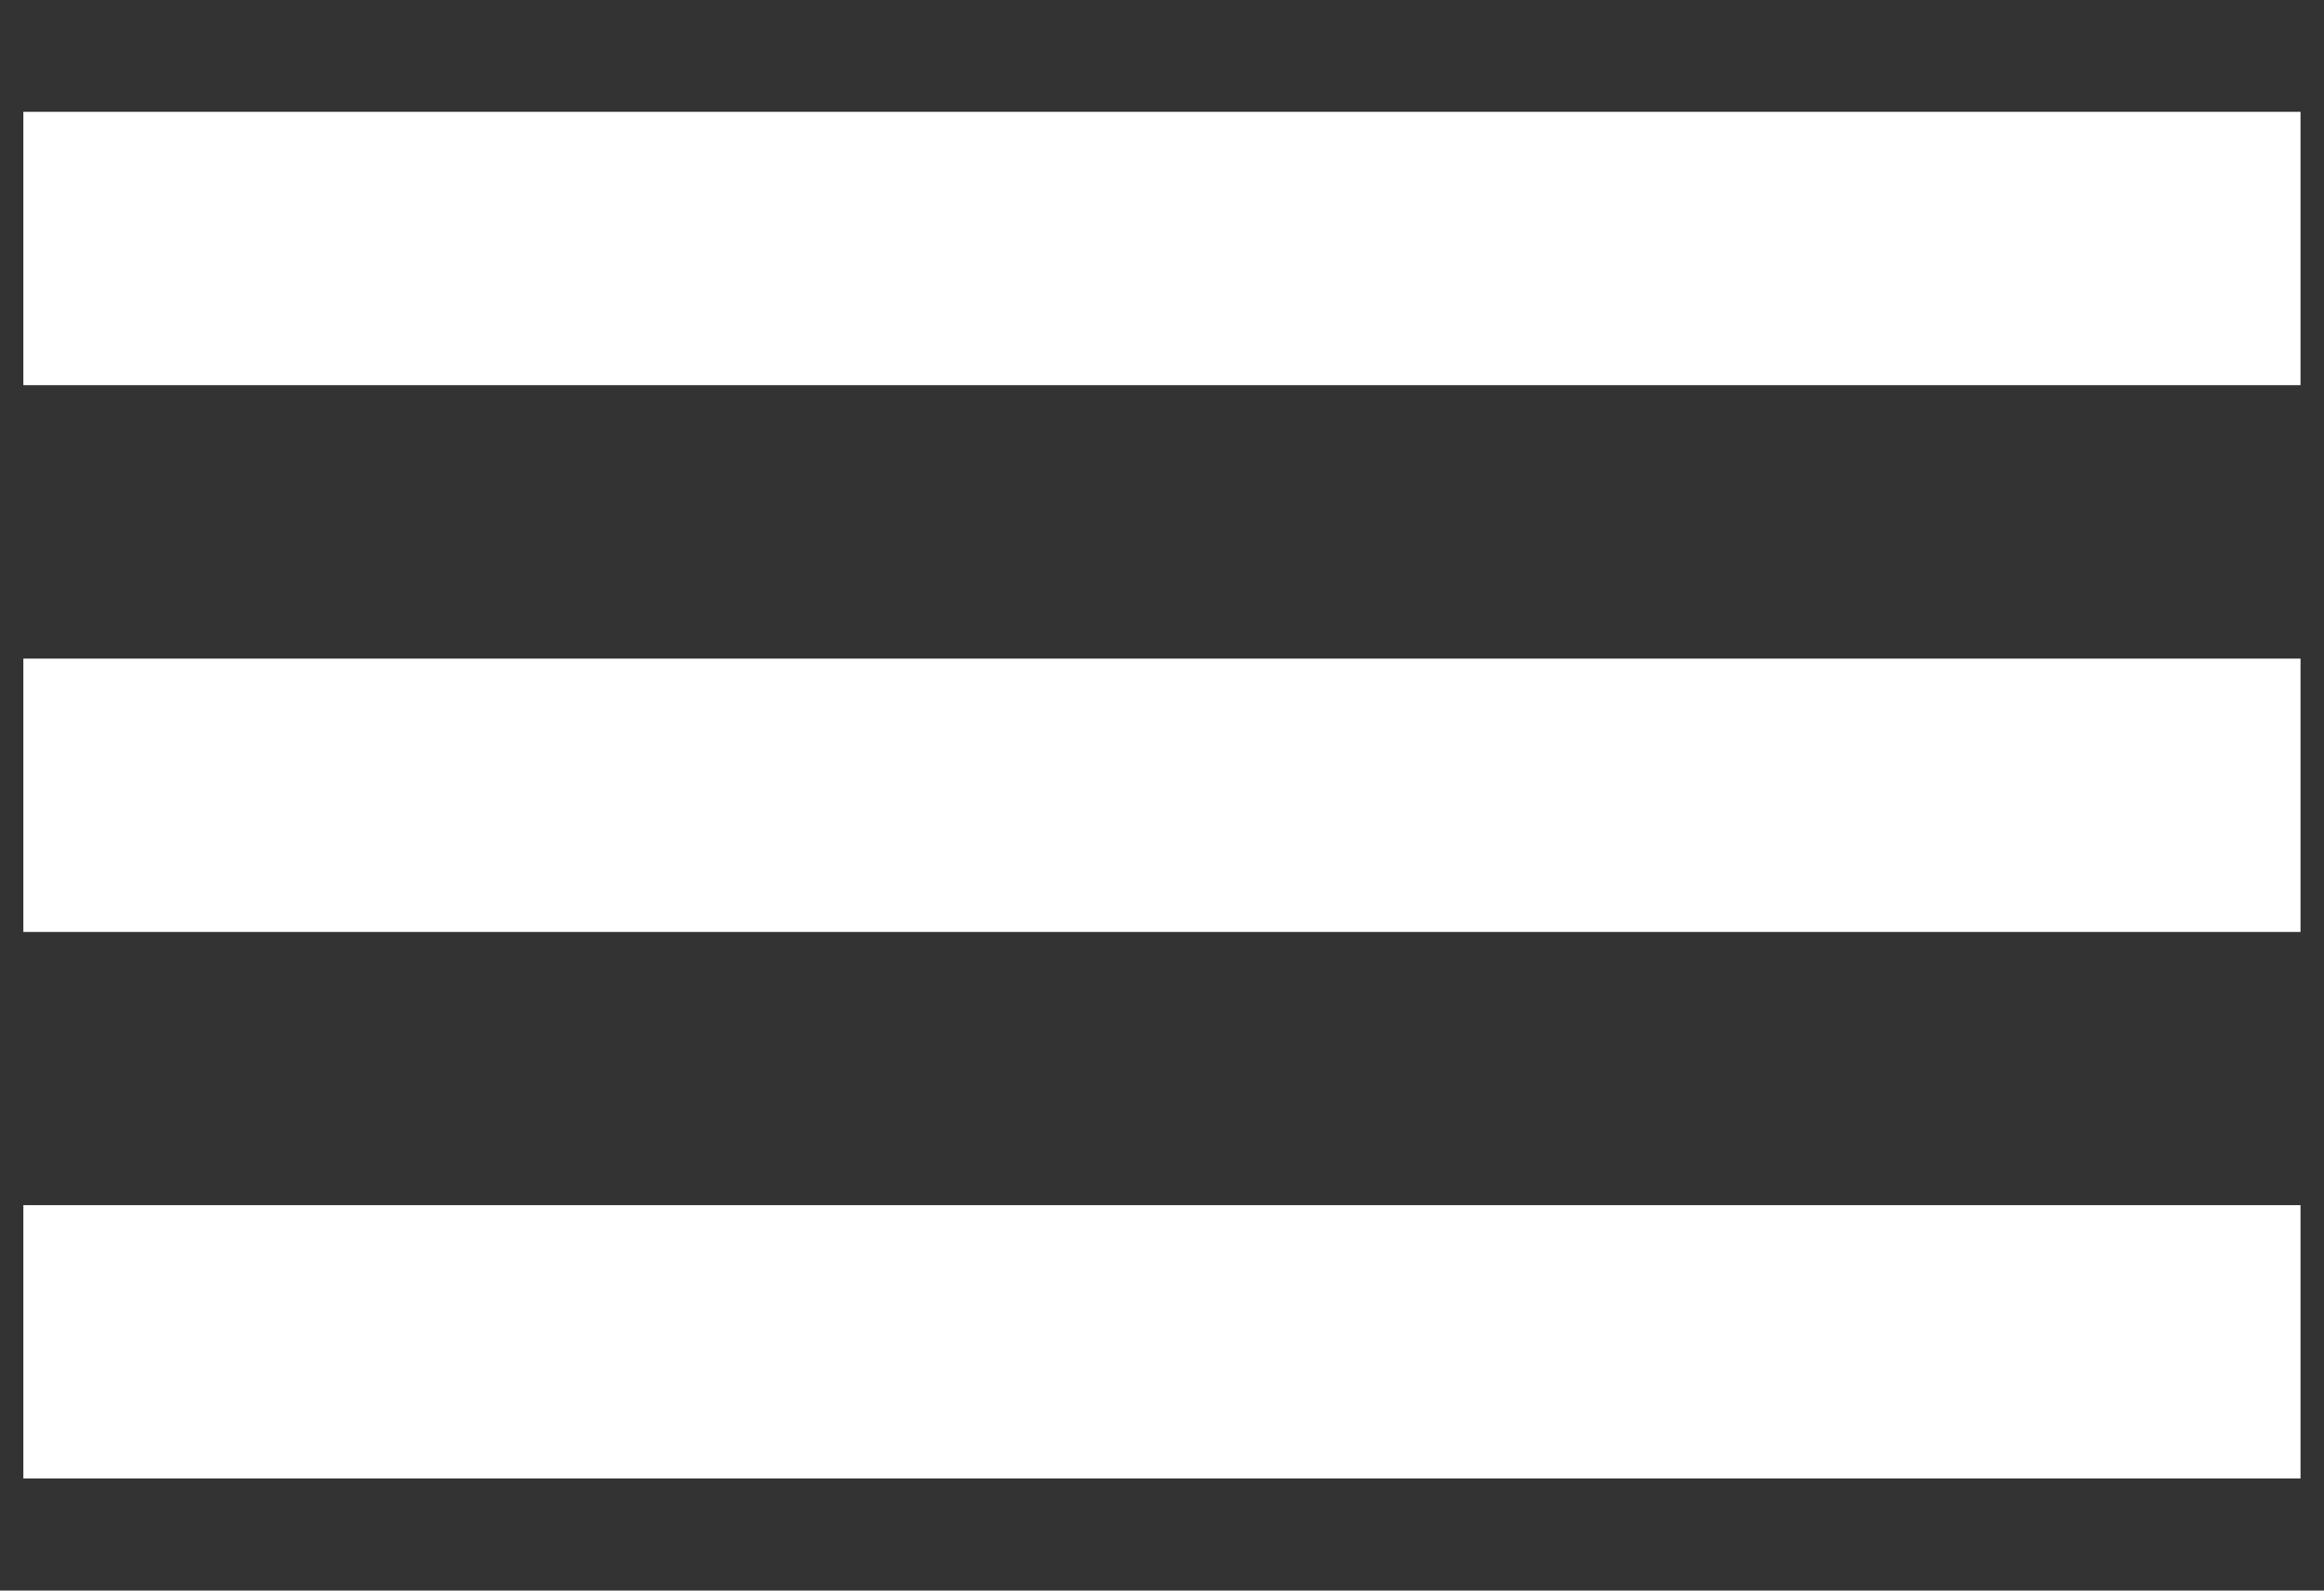 <?xml version="1.0" encoding="UTF-8"?> <svg xmlns="http://www.w3.org/2000/svg" width="19" height="13" viewBox="0 0 19 13" fill="none"><rect x="0" y="0" width="19" height="13" fill="#333333" stroke="none"/> <rect x="0.191" y="0.914" width="18.617" height="2.234" fill="white"></rect> <rect x="0.191" y="5.383" width="18.617" height="2.234" fill="white"></rect> <rect x="0.191" y="9.85" width="18.617" height="2.234" fill="white"></rect> </svg> 